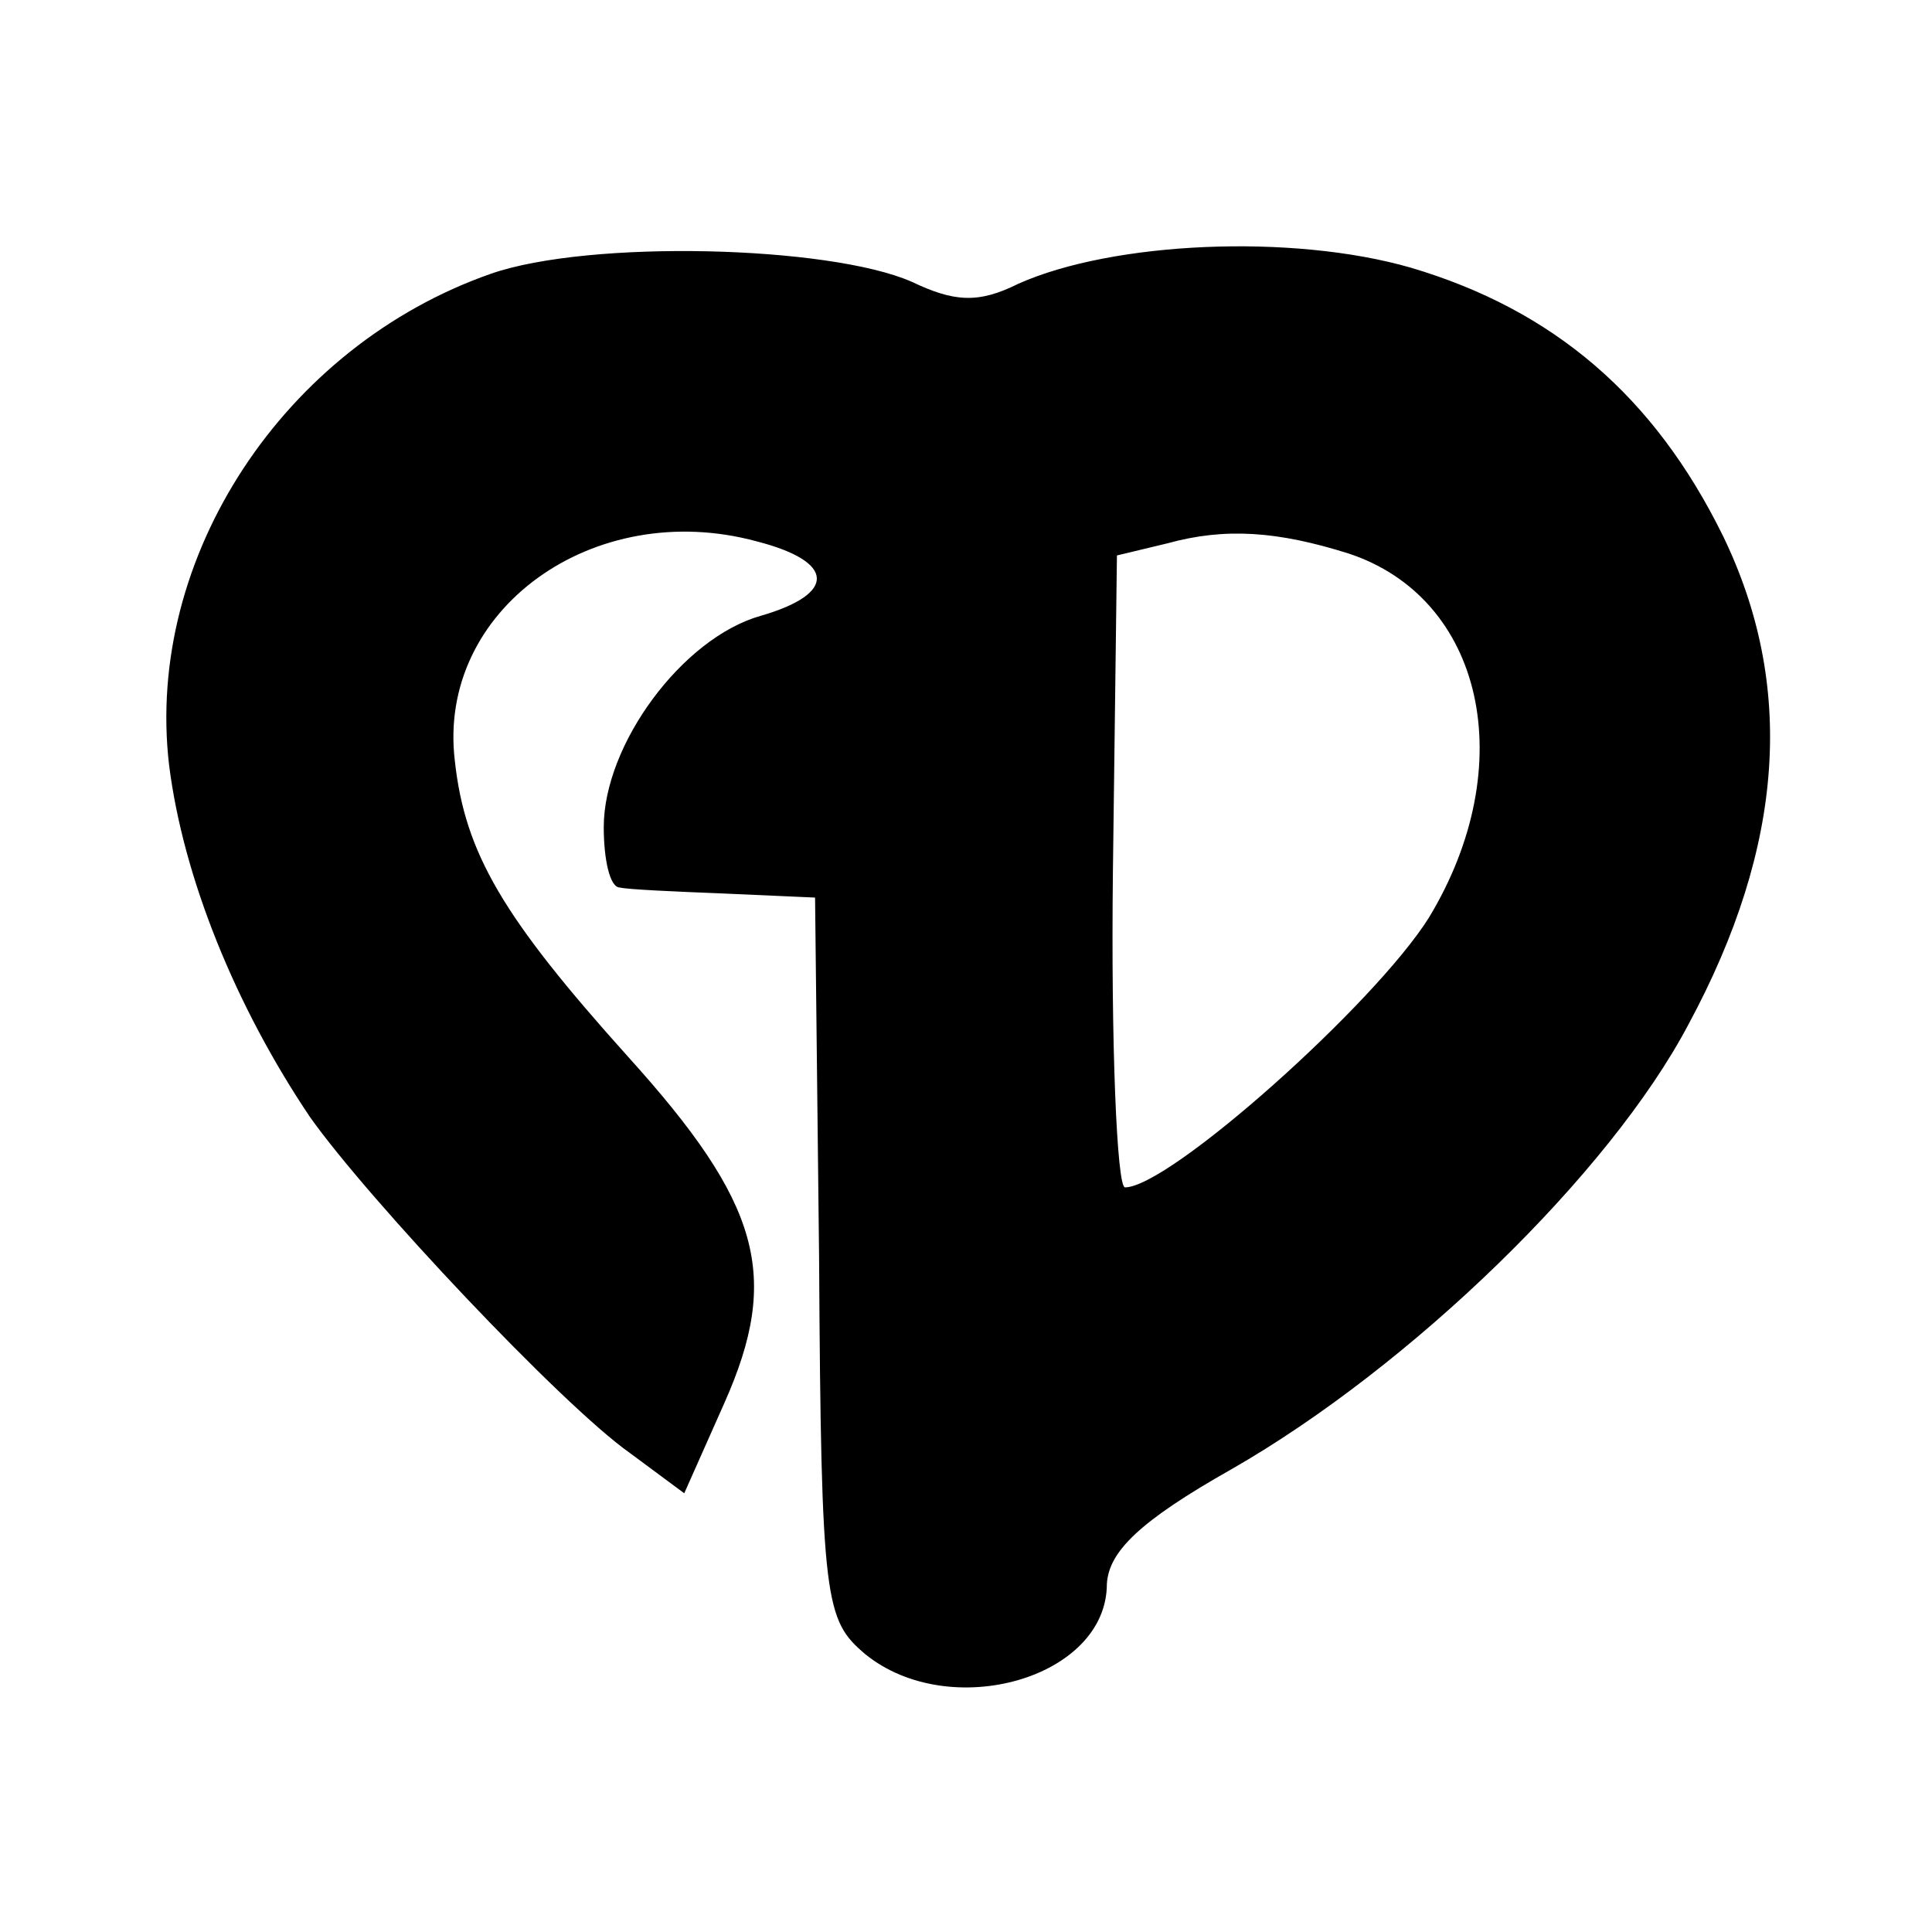 <?xml version="1.0" standalone="no"?>
<!DOCTYPE svg PUBLIC "-//W3C//DTD SVG 20010904//EN"
 "http://www.w3.org/TR/2001/REC-SVG-20010904/DTD/svg10.dtd">
<svg version="1.0" xmlns="http://www.w3.org/2000/svg"
 width="96pt" height="96pt" viewBox="0 0 96 96"
 preserveAspectRatio="xMidYMid meet">
<g transform="translate(0,96) scale(0.1,-0.1)"
fill="#000000" stroke="none">
<path d="M244 824 c-103 -36 -172 -141 -160 -244 7 -56 33 -120 70 -175 29
-41 125 -143 159 -167 l27 -20 20 45 c28 63 18 99 -48 172 -62 69 -81 101 -86
147 -9 75 69 131 150 109 39 -10 40 -26 2 -37 -39 -11 -78 -64 -78 -105 0 -16
3 -30 8 -30 4 -1 27 -2 52 -3 l45 -2 2 -179 c1 -172 3 -180 23 -197 42 -34
120 -12 120 35 1 16 16 31 62 57 89 51 188 147 227 221 48 89 53 169 17 243
-34 69 -84 112 -155 133 -59 17 -148 13 -195 -8 -20 -10 -32 -9 -53 1 -41 18
-160 21 -209 4z m426 -139 c67 -22 86 -105 40 -181 -27 -43 -129 -134 -151
-134 -4 0 -7 71 -6 157 l2 157 25 6 c29 8 55 6 90 -5z"/>
</g>
</svg>
